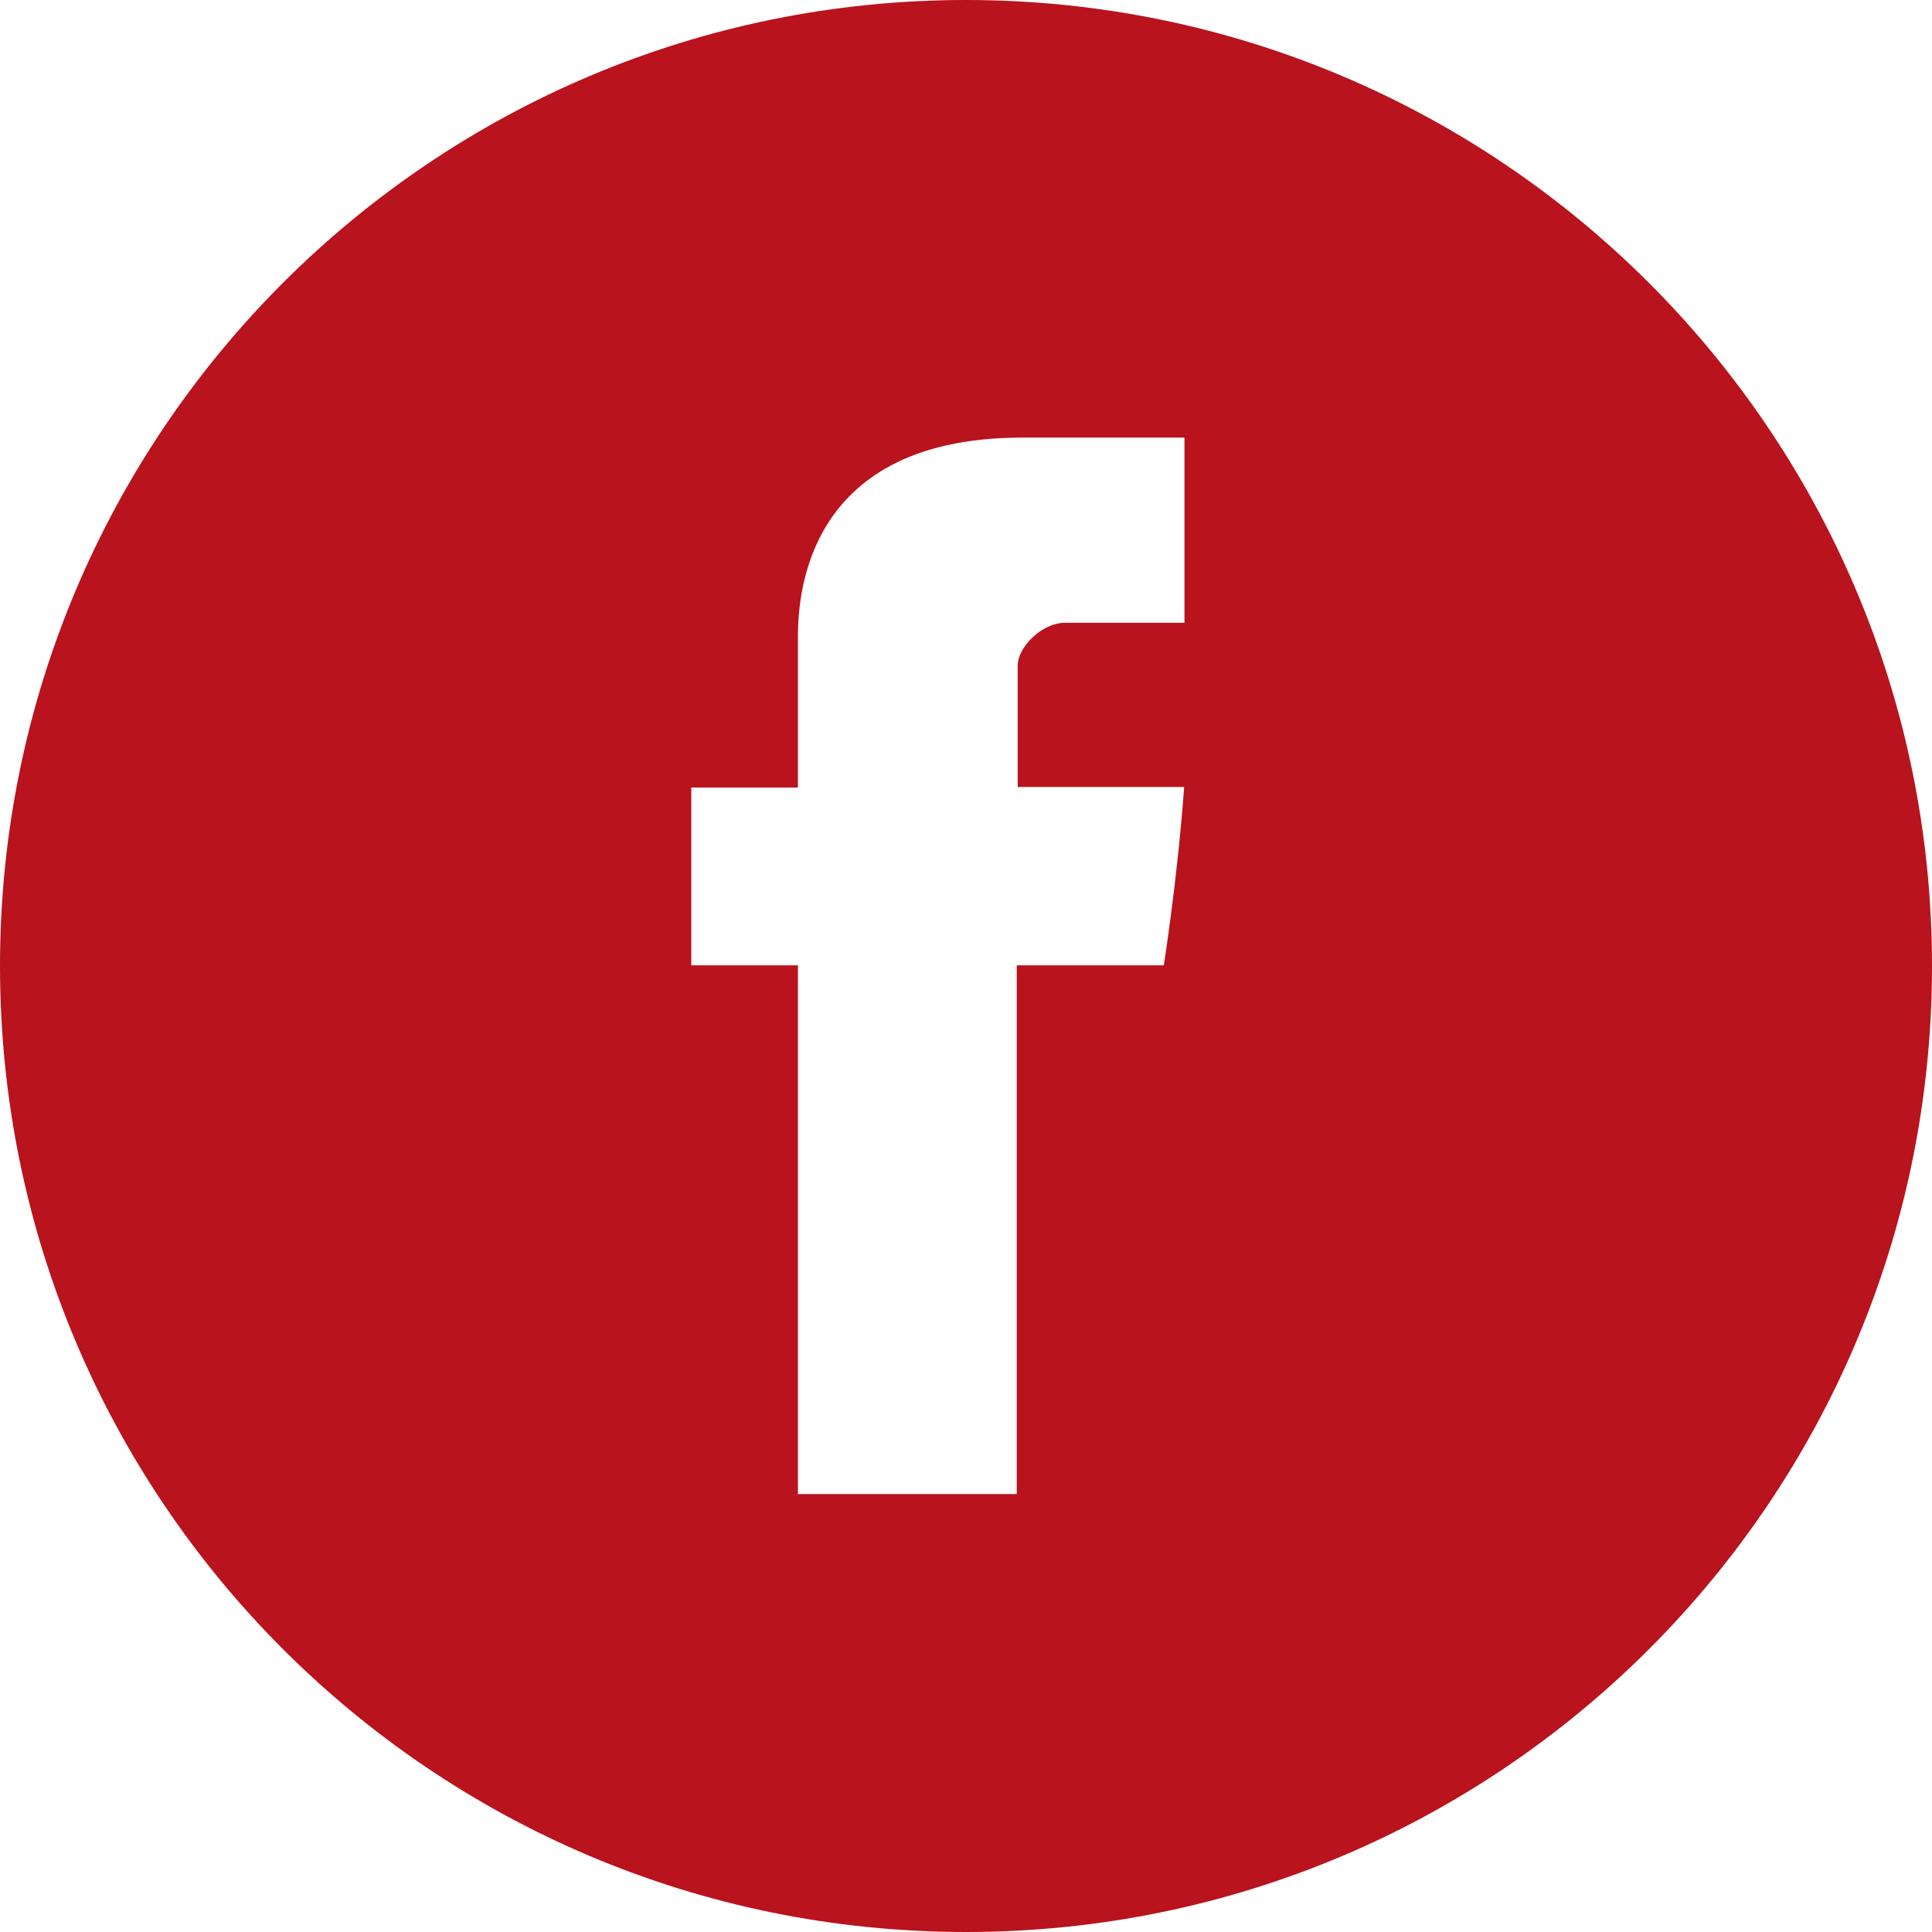 <?xml version="1.0" encoding="UTF-8"?>
<svg id="Layer_2" data-name="Layer 2" xmlns="http://www.w3.org/2000/svg" width="59.78" height="59.78" viewBox="0 0 59.78 59.78">
  <defs>
    <style>
      .cls-1 {
        fill: #b9131d;
        stroke-width: 0px;
      }
    </style>
  </defs>
  <g id="bg">
    <path class="cls-1" d="M29.89,0C13.38,0,0,13.38,0,29.89s13.38,29.89,29.89,29.89,29.89-13.38,29.89-29.89S46.39,0,29.89,0ZM36.65,19.27h-3.69c-.73,0-1.47.76-1.47,1.32v3.76h5.15c-.21,2.89-.63,5.52-.63,5.52h-4.55v16.36h-6.77v-16.36h-3.3v-5.5h3.3v-4.5c0-.82-.17-6.33,6.94-6.33h5.02v5.73Z"/>
  </g>
</svg>